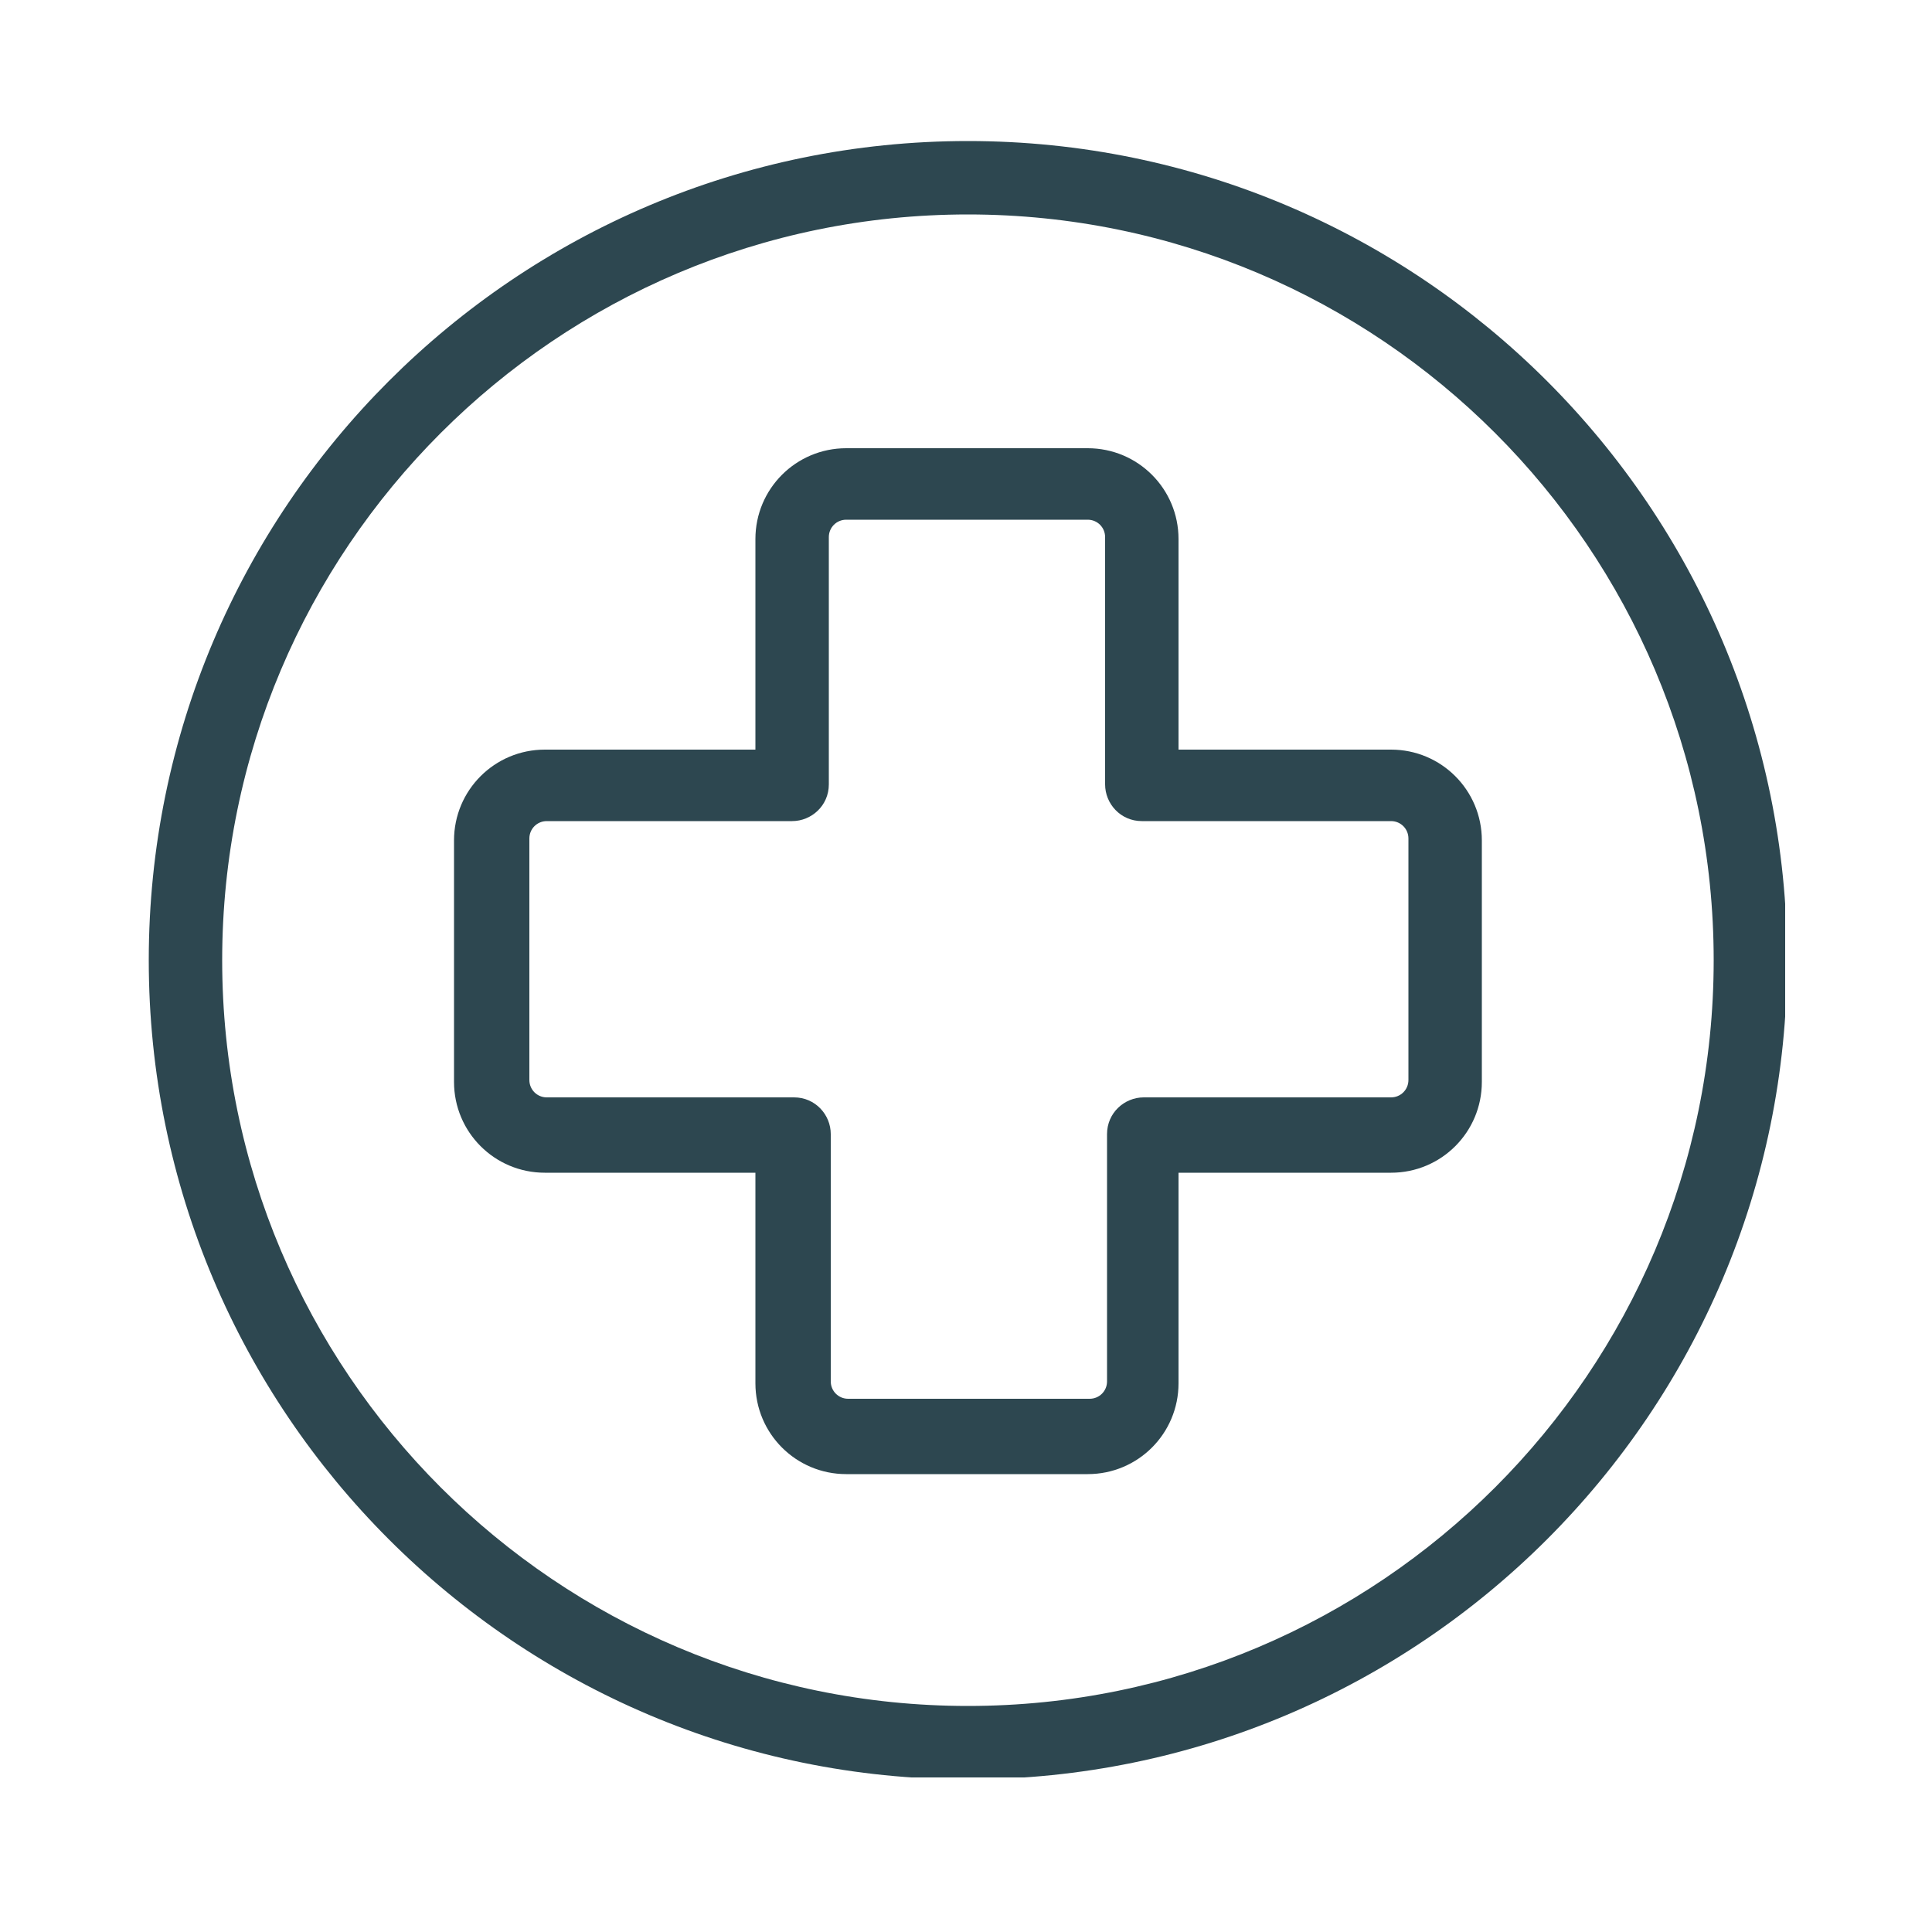 <?xml version="1.0" encoding="utf-8"?>
<!-- Generator: Adobe Illustrator 25.2.0, SVG Export Plug-In . SVG Version: 6.00 Build 0)  -->
<svg version="1.1" id="Vrstva_1" xmlns="http://www.w3.org/2000/svg" xmlns:xlink="http://www.w3.org/1999/xlink" x="0px" y="0px"
	 viewBox="0 0 100 100" style="enable-background:new 0 0 100 100;" xml:space="preserve">
<style type="text/css">
	.st0{clip-path:url(#SVGID_1_);}
	.st1{clip-path:url(#SVGID_2_);}
	.st2{fill:#2D4750;}
</style>
<g transform="matrix(1, 0, 0, 1, 116, 126)">
	<g>
		<defs>
			<rect id="SVGID_5_" x="-108.7" y="-118.9" width="85.9" height="85.9"/>
		</defs>
		<clipPath id="SVGID_1_">
			<use xlink:href="#SVGID_5_"  style="overflow:visible;"/>
		</clipPath>
		<g class="st0">
			<g>
				<defs>
					<rect id="SVGID_7_" x="-108.3" y="-118.7" width="84.7" height="84.7"/>
				</defs>
				<clipPath id="SVGID_2_">
					<use xlink:href="#SVGID_7_"  style="overflow:visible;"/>
				</clipPath>
				<g class="st1">
					<path class="st2" d="M-65.9-118.7c-23.4,0-42.4,19-42.4,42.4c0,23.4,19,42.4,42.4,42.4c23.4,0,42.4-19,42.4-42.4
						C-23.5-99.7-42.5-118.7-65.9-118.7z M-65.9-37.7c-21.3,0-38.6-17.3-38.6-38.6c0-21.3,17.3-38.6,38.6-38.6s38.6,17.3,38.6,38.6
						C-27.3-55-44.6-37.7-65.9-37.7z"/>
				</g>
			</g>
			<path class="st2" d="M-44-87.2H-55v-10.9c0-2.6-2.1-4.7-4.7-4.7h-12.5c-2.6,0-4.7,2.1-4.7,4.7v10.9h-10.9c-2.6,0-4.7,2.1-4.7,4.7
				v12.5c0,2.6,2.1,4.7,4.7,4.7h10.9v10.9c0,2.6,2.1,4.7,4.7,4.7h12.5c2.6,0,4.7-2.1,4.7-4.7v-10.9H-44c2.6,0,4.7-2.1,4.7-4.7v-12.5
				C-39.3-85.1-41.4-87.2-44-87.2z M-43.1-70.1c0,0.5-0.4,0.9-0.9,0.9h-12.8c-1,0-1.9,0.8-1.9,1.9v12.8c0,0.5-0.4,0.9-0.9,0.9h-12.5
				c-0.5,0-0.9-0.4-0.9-0.9v-12.8c0-1-0.8-1.9-1.9-1.9h-12.8c-0.5,0-0.9-0.4-0.9-0.9v-12.5c0-0.5,0.4-0.9,0.9-0.9H-75
				c1,0,1.9-0.8,1.9-1.9v-12.8c0-0.5,0.4-0.9,0.9-0.9h12.5c0.5,0,0.9,0.4,0.9,0.9v12.8c0,1,0.8,1.9,1.9,1.9H-44
				c0.5,0,0.9,0.4,0.9,0.9V-70.1z"/>
		</g>
	</g>
</g>
</svg>

